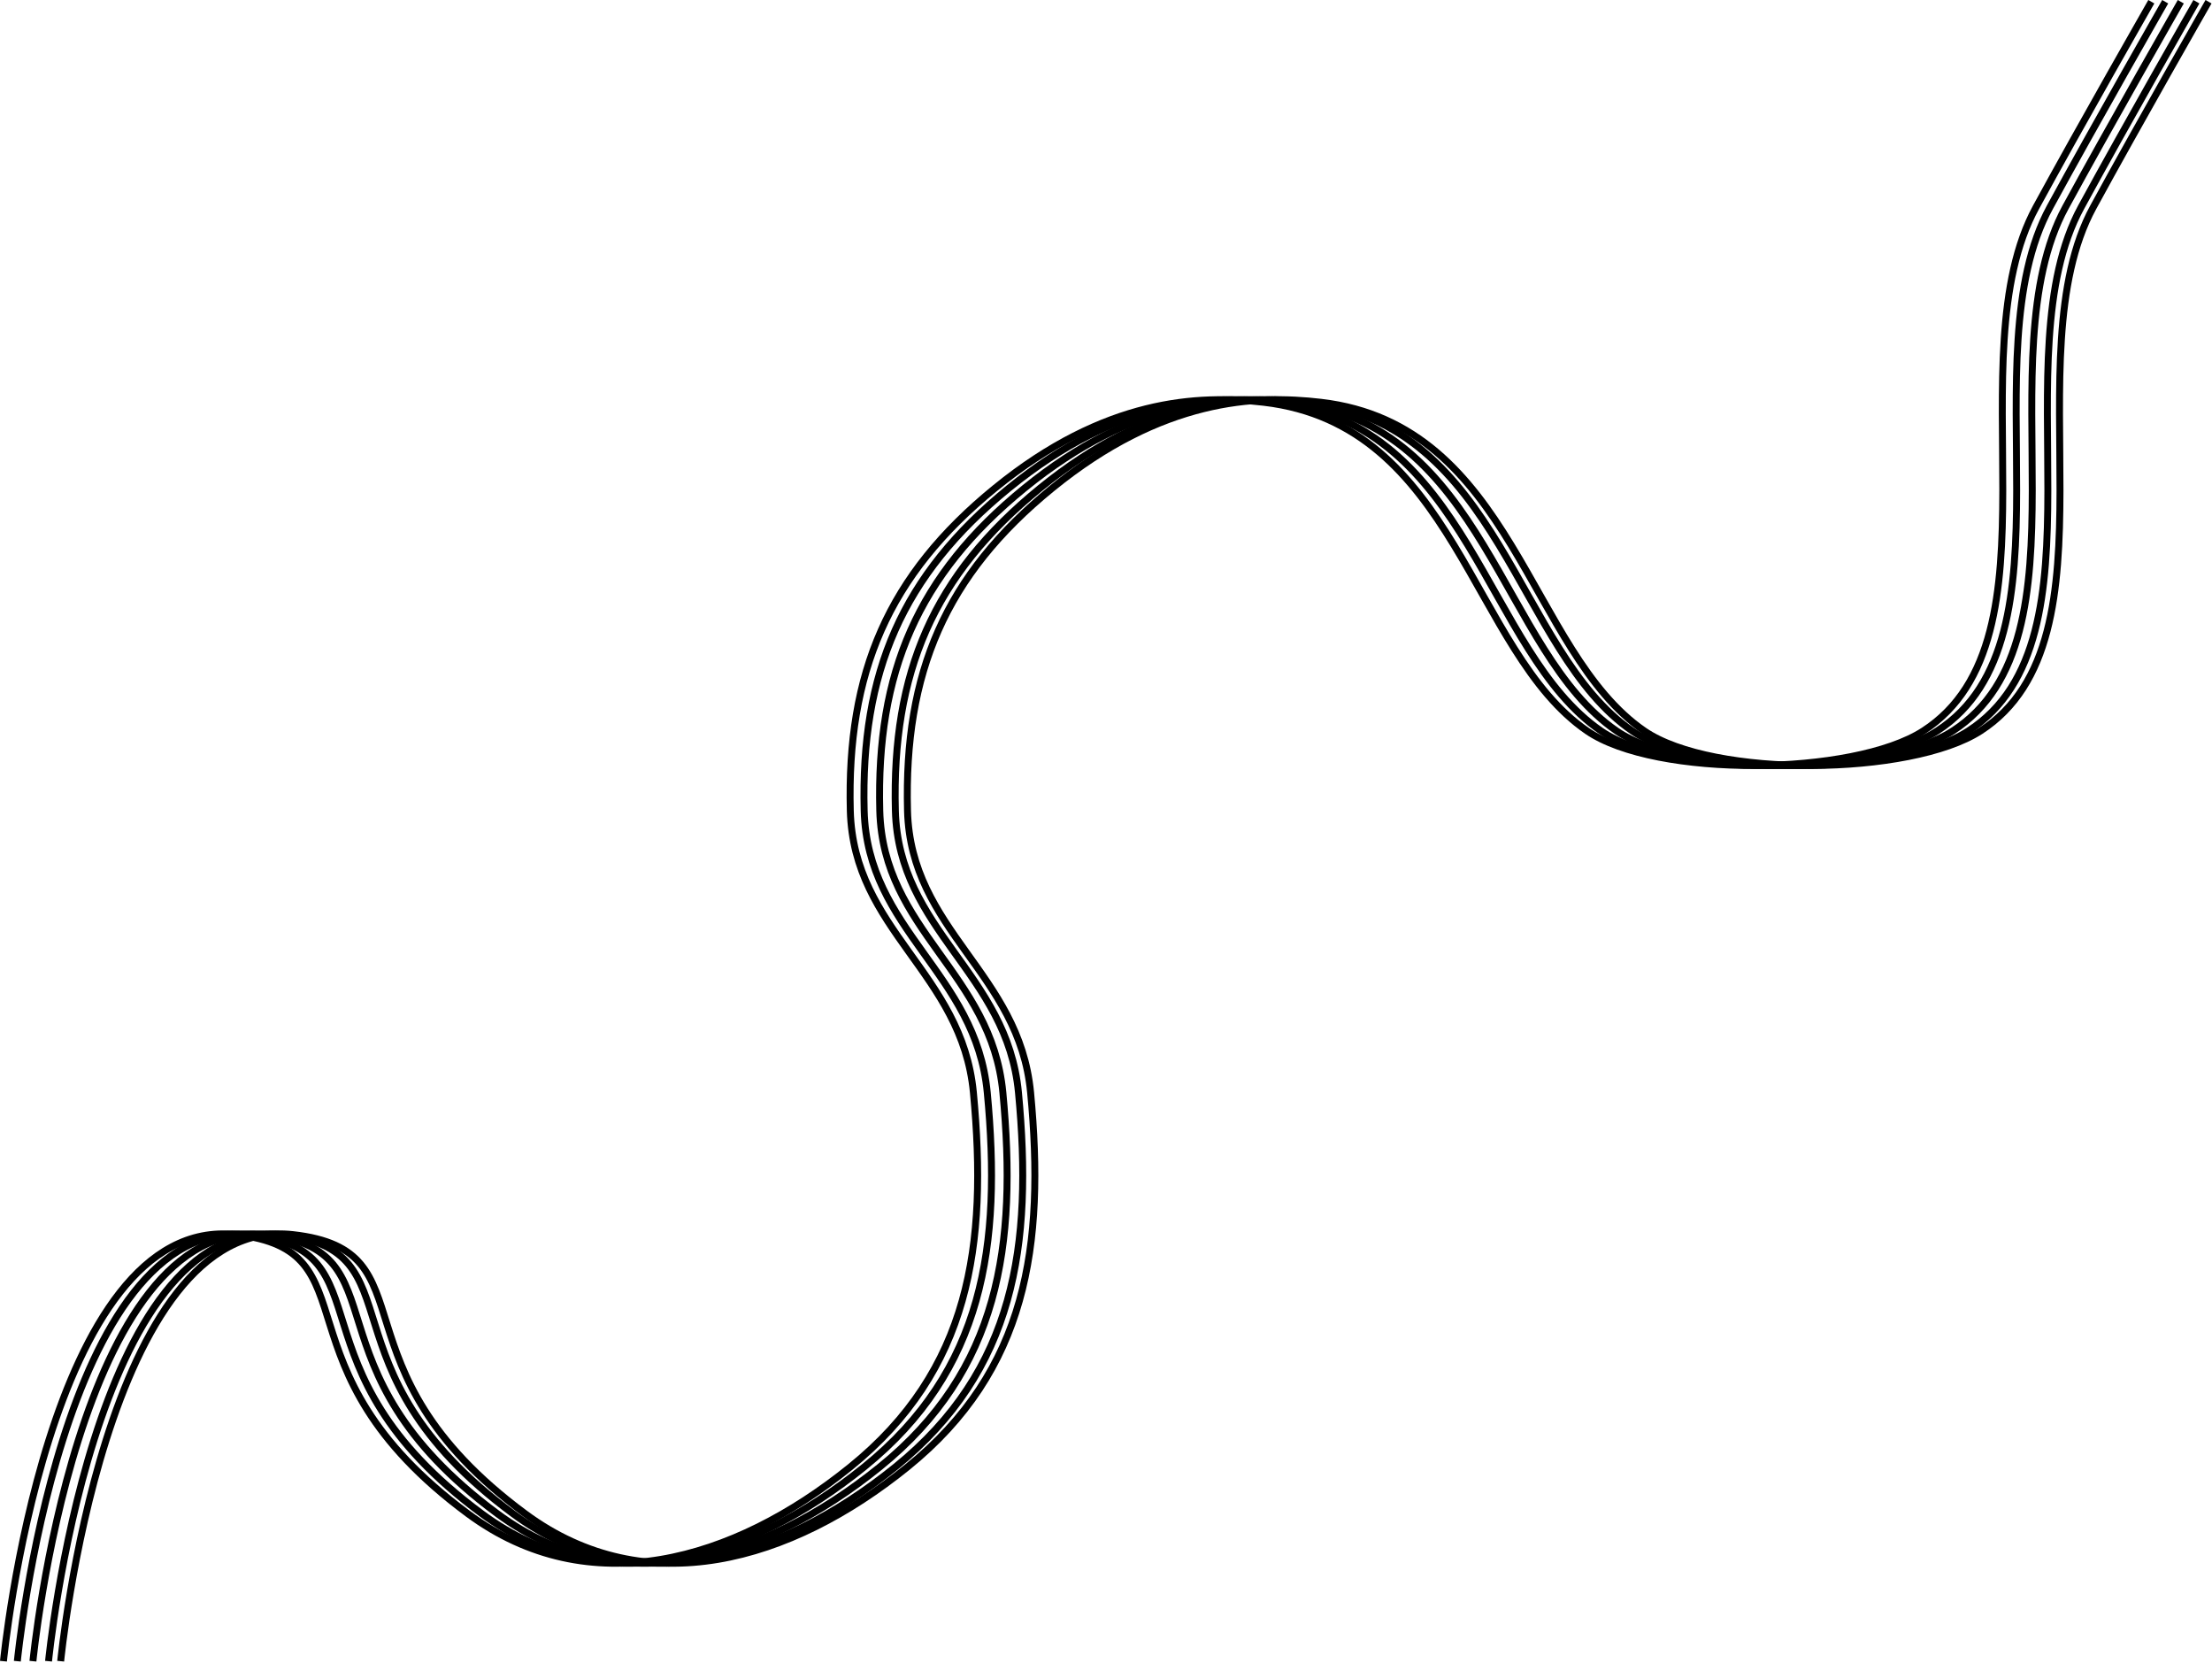 <svg width="1276" height="959" viewBox="0 0 1276 959" fill="none" xmlns="http://www.w3.org/2000/svg">
<path d="M2 958C2 958 27.286 699.797 136 712C217.292 721.125 155 788 270 873C339.765 924.566 423.051 900.561 490.5 846C559.535 790.157 569.865 718.399 561.5 630C554.976 561.055 492.288 536.73 490.5 467.5C488.444 387.905 512.259 331.775 574 281.5C637.399 229.874 691.258 227.58 729 232C840 245 848.5 375.5 915.5 421.5C955.104 448.691 1069.15 447.564 1109.5 421.5C1191.96 368.245 1127.55 205.704 1174.5 119.5C1199.88 72.897 1241 1 1241 1" stroke="black" stroke-width="4"/>
<path d="M10 958C10 958 35.286 699.797 144 712C225.292 721.125 163 788 278 873C347.765 924.566 431.051 900.561 498.5 846C567.535 790.157 577.865 718.399 569.5 630C562.976 561.055 500.288 536.73 498.5 467.5C496.444 387.905 520.259 331.775 582 281.5C645.399 229.874 699.258 227.58 737 232C848 245 856.5 375.5 923.5 421.5C963.104 448.691 1077.15 447.564 1117.5 421.5C1199.96 368.245 1135.55 205.704 1182.5 119.5C1207.88 72.897 1249 1 1249 1" stroke="black" stroke-width="4"/>
<path d="M19 958C19 958 44.286 699.797 153 712C234.292 721.125 172 788 287 873C356.765 924.566 440.051 900.561 507.5 846C576.535 790.157 586.865 718.399 578.5 630C571.976 561.055 509.288 536.73 507.5 467.5C505.444 387.905 529.259 331.775 591 281.5C654.399 229.874 708.258 227.58 746 232C857 245 865.5 375.5 932.5 421.5C972.104 448.691 1086.15 447.564 1126.5 421.5C1208.96 368.245 1144.55 205.704 1191.5 119.5C1216.88 72.897 1258 1 1258 1" stroke="black" stroke-width="4"/>
<path d="M28 958C28 958 53.286 699.797 162 712C243.292 721.125 181 788 296 873C365.765 924.566 449.051 900.561 516.5 846C585.535 790.157 595.865 718.399 587.5 630C580.976 561.055 518.288 536.73 516.5 467.5C514.444 387.905 538.259 331.775 600 281.5C663.399 229.874 717.258 227.58 755 232C866 245 874.5 375.5 941.5 421.5C981.104 448.691 1095.15 447.564 1135.5 421.5C1217.96 368.245 1153.55 205.704 1200.5 119.5C1225.88 72.897 1267 1 1267 1" stroke="black" stroke-width="4"/>
<path d="M35 958C35 958 60.286 699.797 169 712C250.292 721.125 188 788 303 873C372.765 924.566 456.051 900.561 523.5 846C592.535 790.157 602.865 718.399 594.5 630C587.976 561.055 525.288 536.73 523.5 467.5C521.444 387.905 545.259 331.775 607 281.5C670.399 229.874 724.258 227.58 762 232C873 245 881.5 375.5 948.5 421.5C988.104 448.691 1102.15 447.564 1142.5 421.5C1224.96 368.245 1160.55 205.704 1207.5 119.5C1232.88 72.897 1274 1 1274 1" stroke="black" stroke-width="4"/>
</svg>
